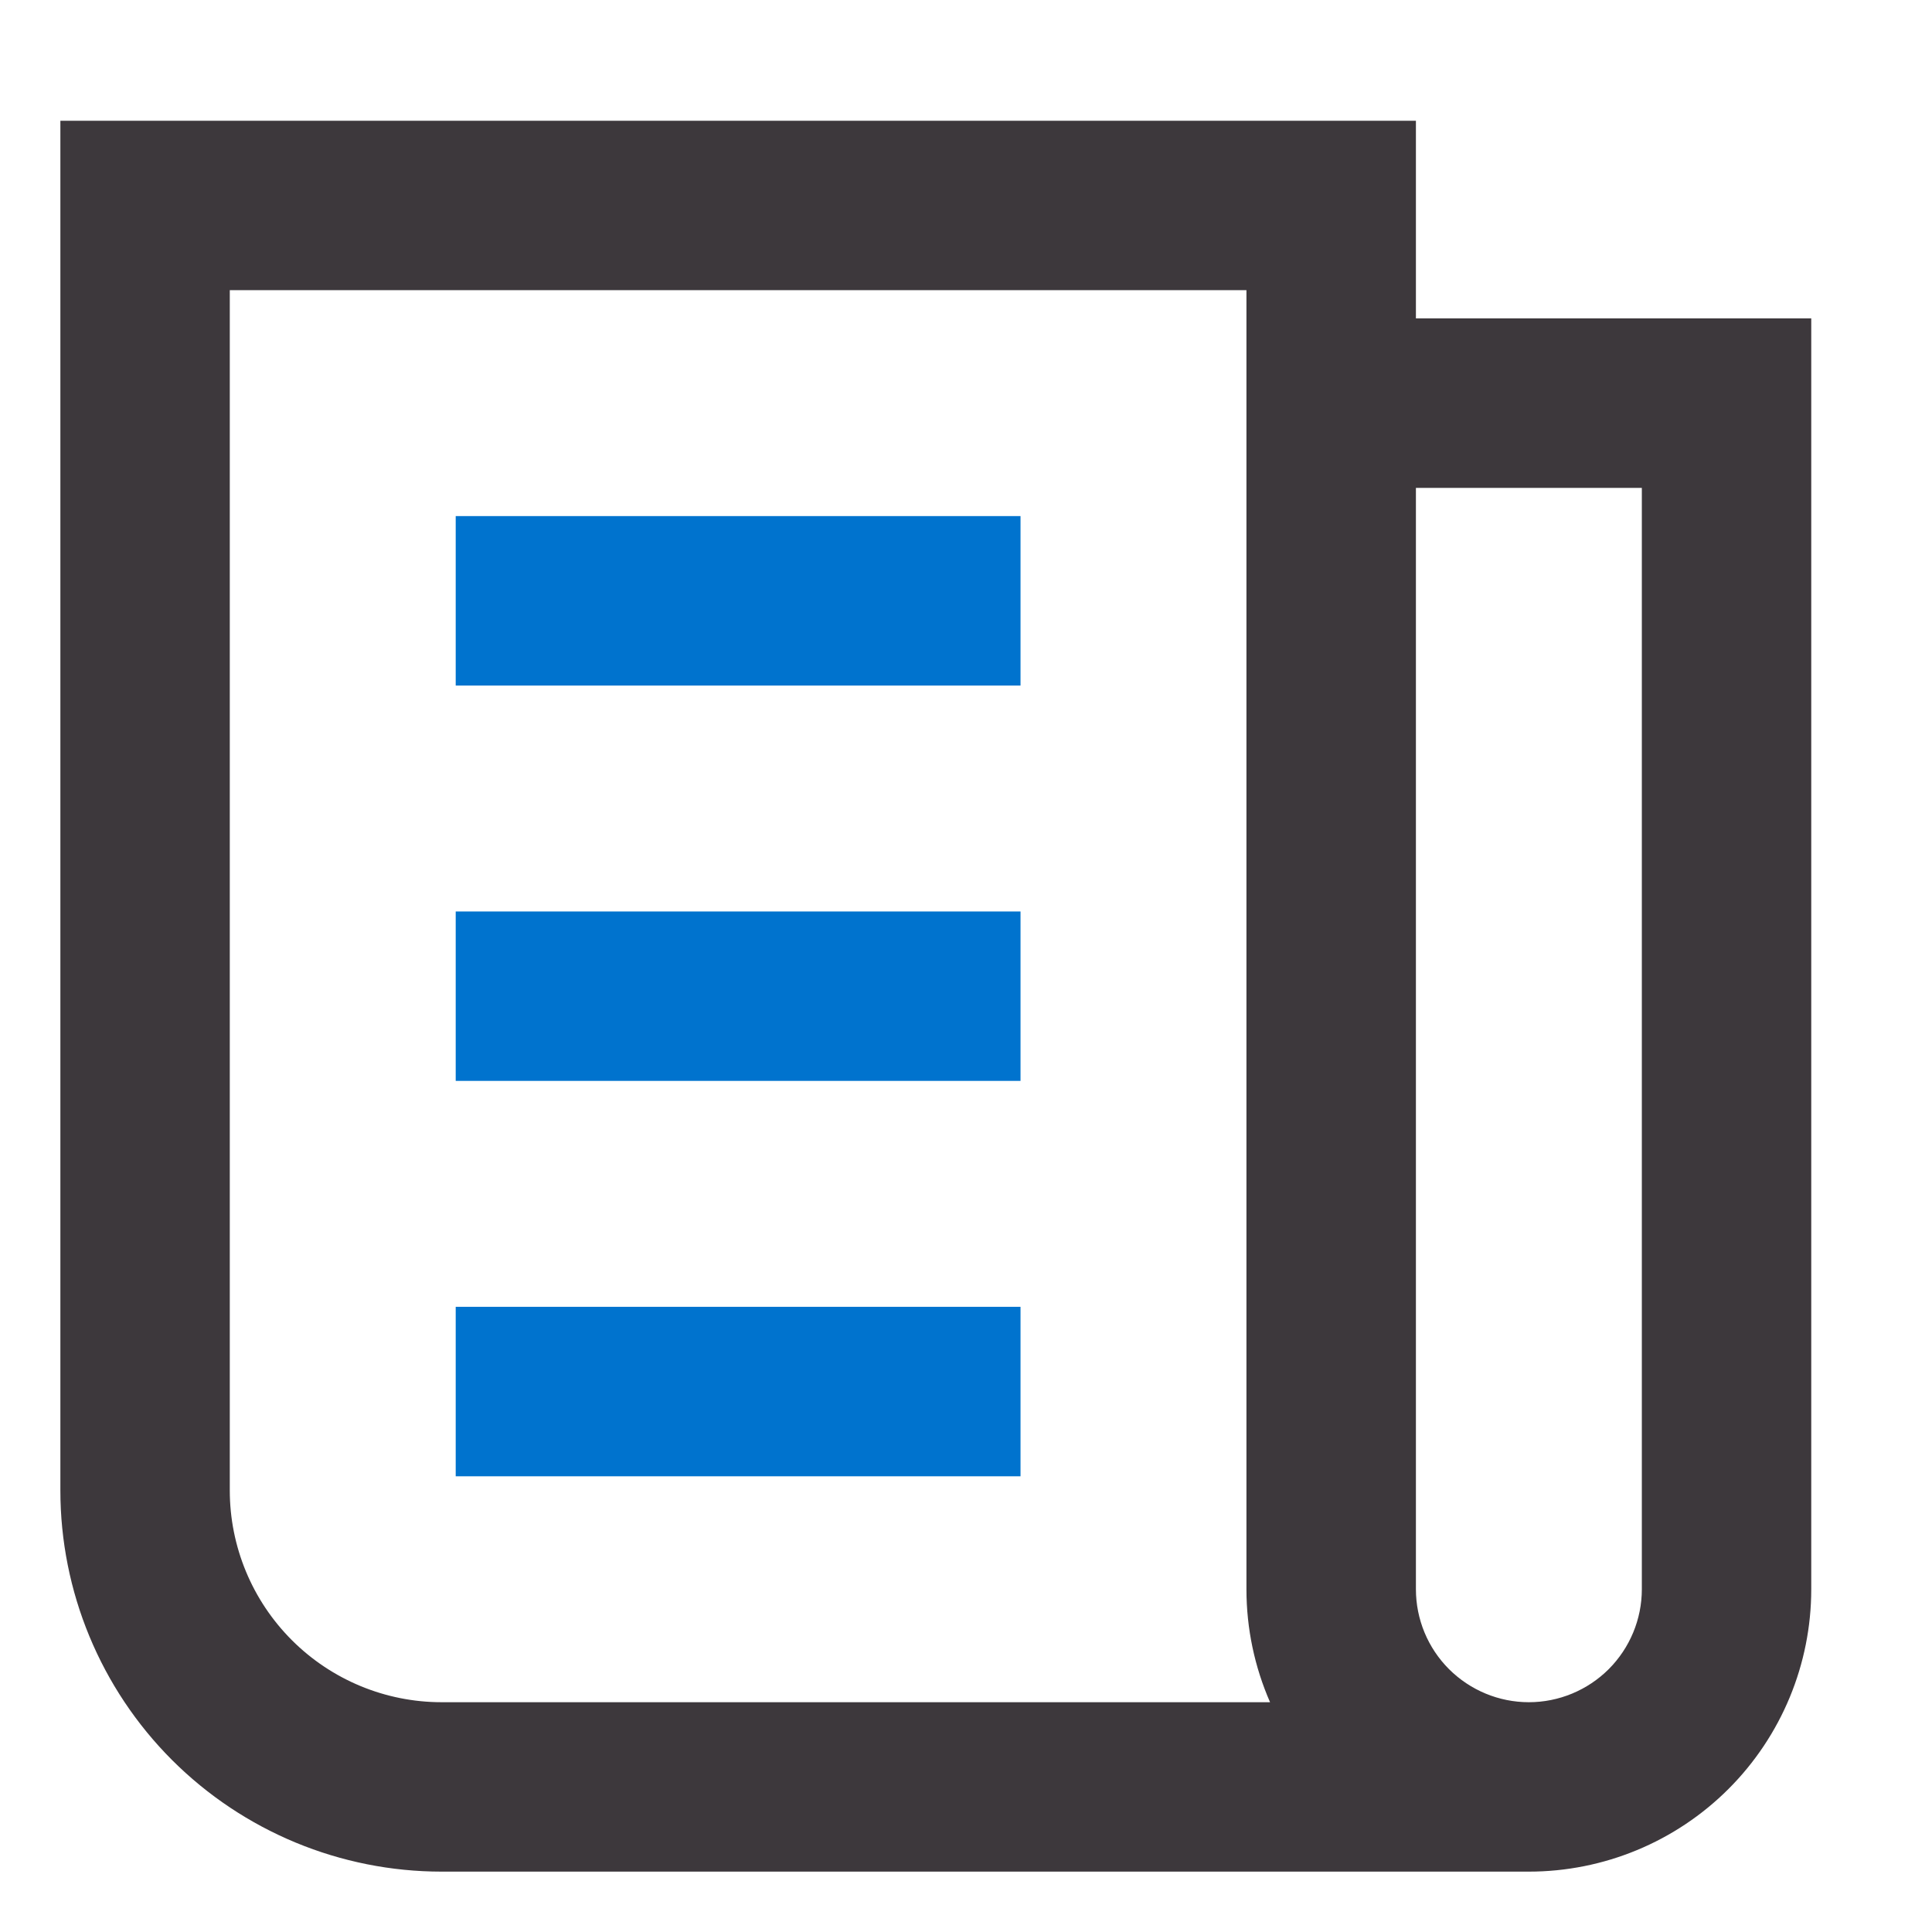 <svg width="32" height="32" viewBox="0 0 32 32" fill="none" xmlns="http://www.w3.org/2000/svg">
<path fill-rule="evenodd" clip-rule="evenodd" d="M23.452 2V5.274H30V26.323C30 27.563 29.507 28.753 28.63 29.63C27.753 30.507 26.563 31 25.323 31H7.315C5.64 31 4.034 30.335 2.849 29.151C1.665 27.966 1 26.36 1 24.686L1 3.404L1 2L2.403 2L23.452 2ZM3.806 4.806L3.806 24.686C3.806 25.616 4.176 26.508 4.834 27.166C5.492 27.824 6.384 28.194 7.315 28.194H21.036C20.78 27.609 20.645 26.973 20.645 26.323V4.806L3.806 4.806ZM23.452 8.081V26.323C23.452 26.819 23.649 27.295 24 27.646C24.351 27.996 24.826 28.194 25.323 28.194C25.819 28.194 26.295 27.996 26.646 27.646C26.996 27.295 27.194 26.819 27.194 26.323V8.081H23.452Z" fill="#3D383C"/>
<path fill-rule="evenodd" clip-rule="evenodd" d="M7.548 8.548H16.903V11.355H7.548V8.548ZM7.548 15.097H16.903V17.903H7.548V15.097ZM7.548 21.645H16.903V24.452H7.548V21.645Z" fill="#0073CE"/>
</svg>
